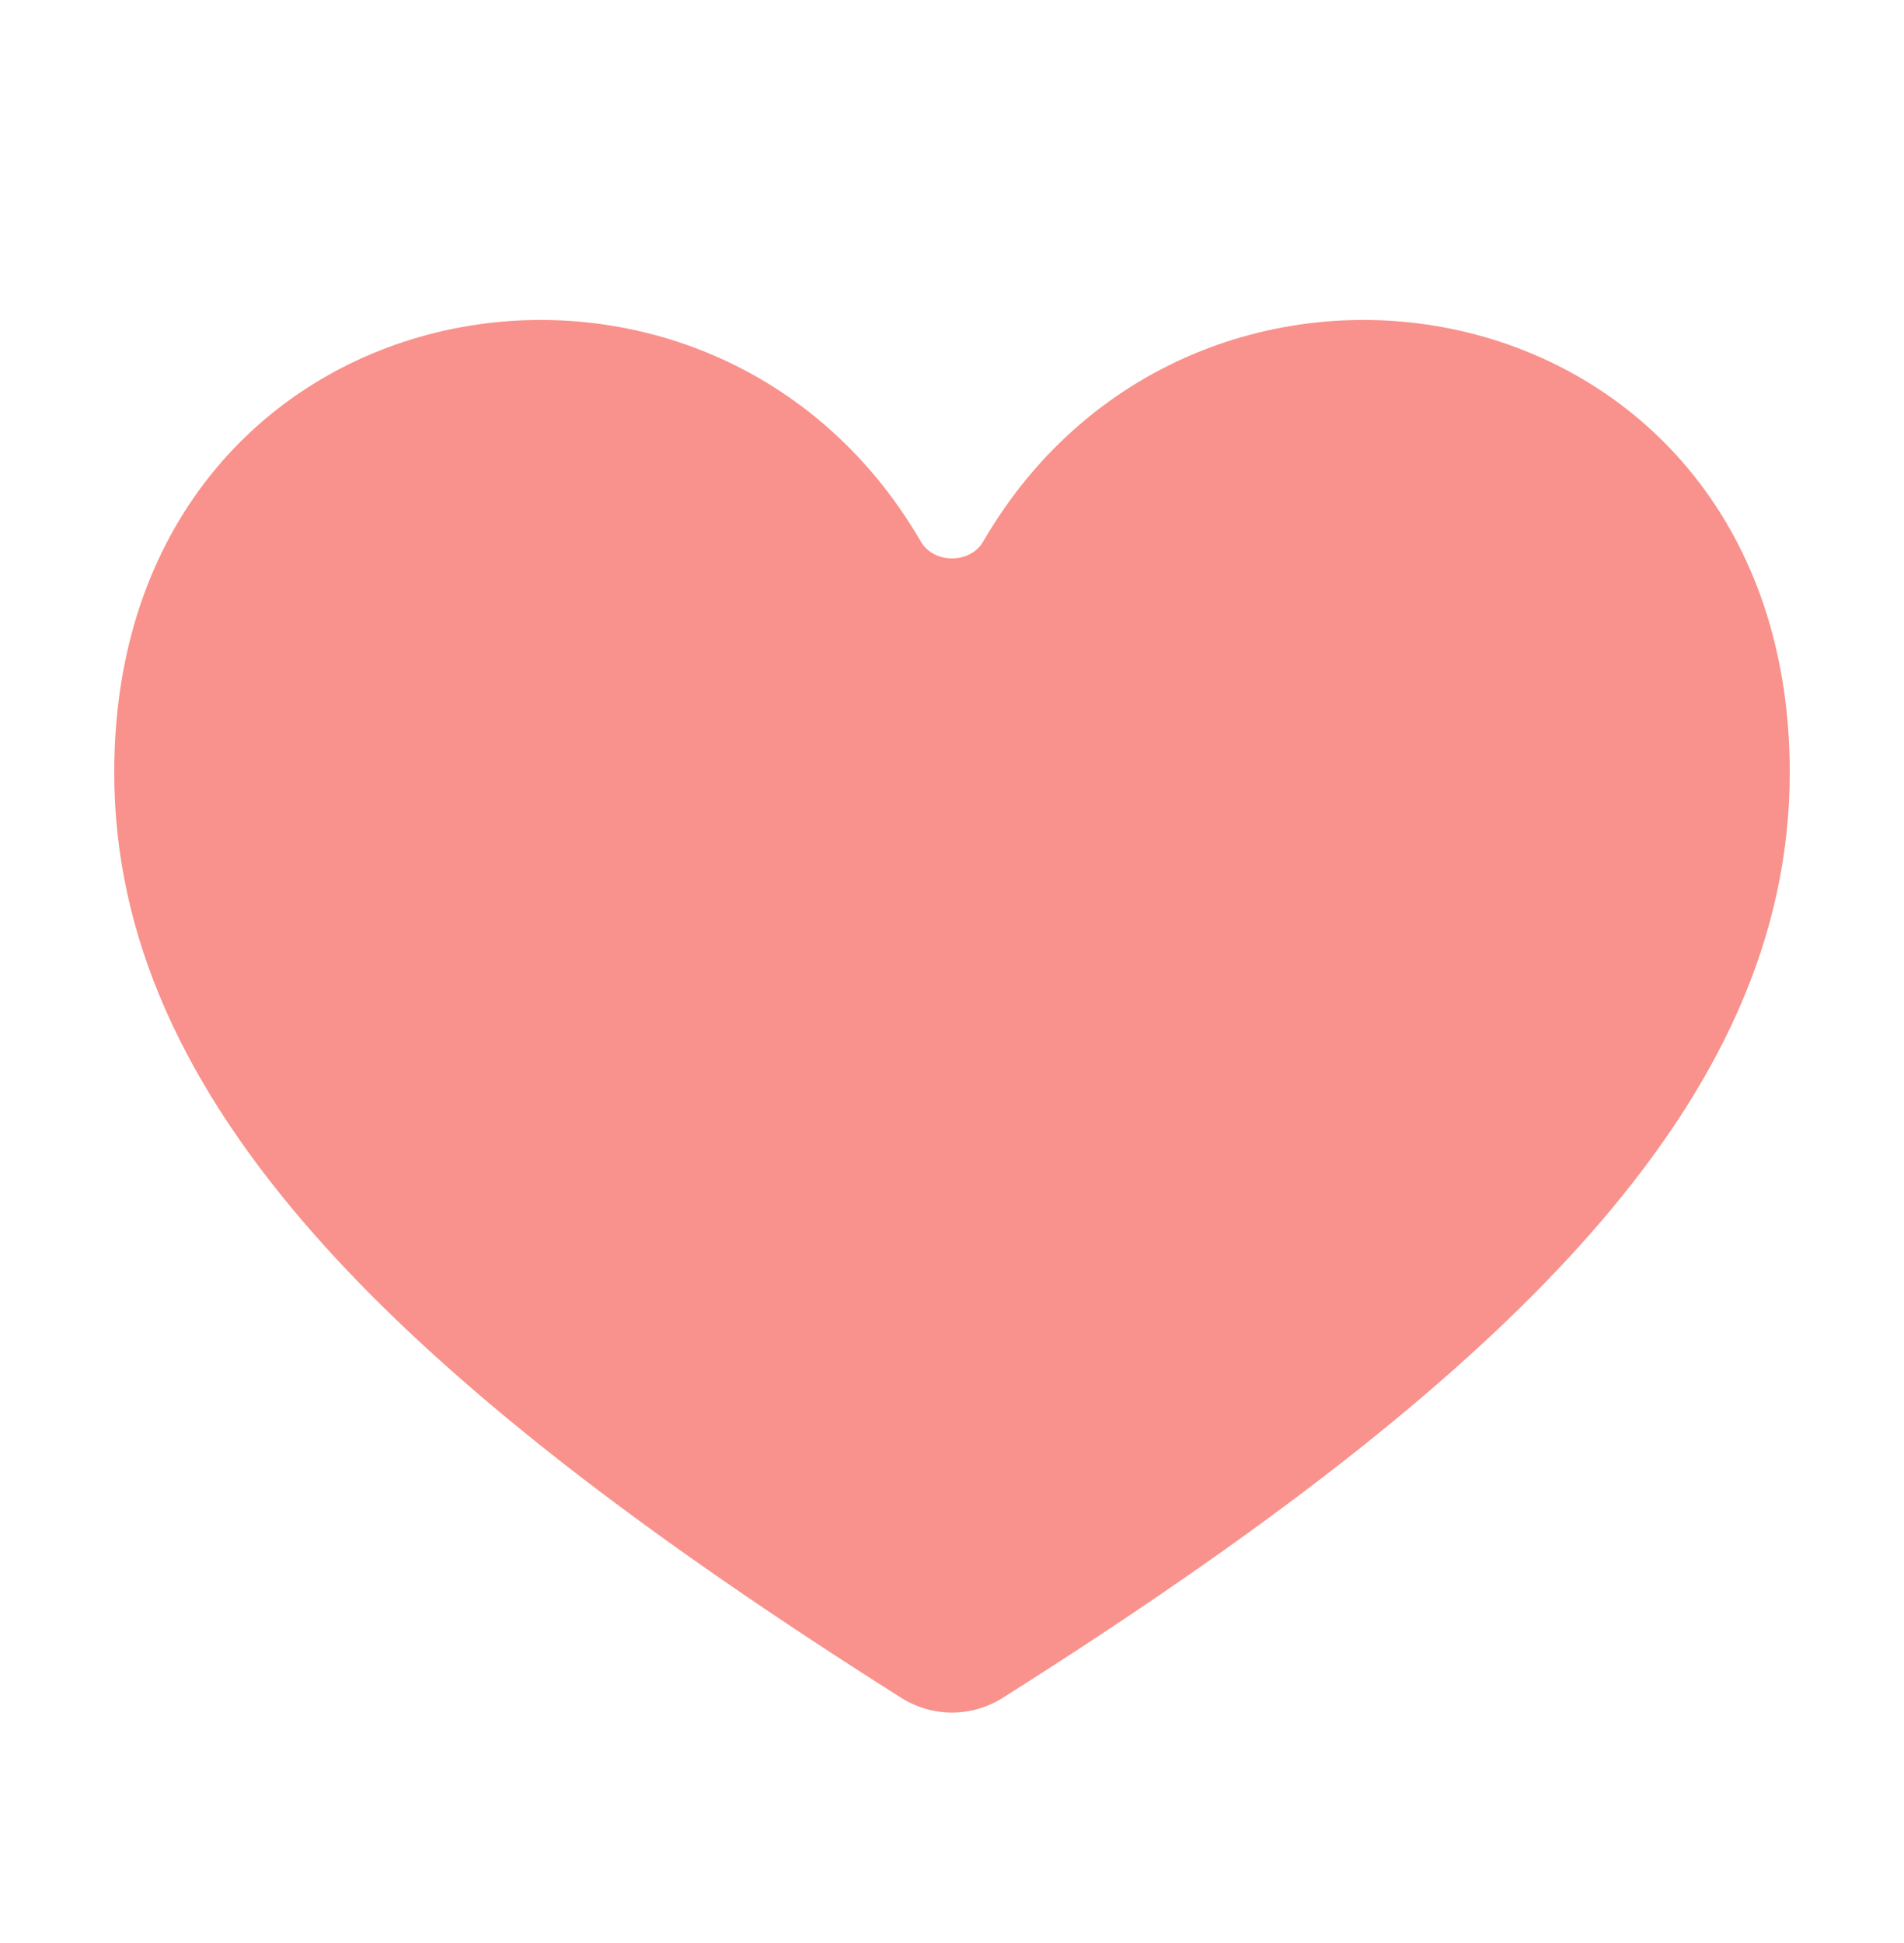 <svg width="50" height="51" viewBox="0 0 50 51" fill="none" xmlns="http://www.w3.org/2000/svg">
<path d="M25.817 14.217C25.476 14.804 24.524 14.804 24.183 14.217C18.508 4.443 3 7.33 3 20.275C3 28.893 10.33 36.139 23.672 44.568C24.483 45.08 25.517 45.08 26.328 44.568C39.67 36.139 47 28.893 47 20.275C47 7.33 31.492 4.443 25.817 14.217Z" fill="#F9928C"/>
</svg>
